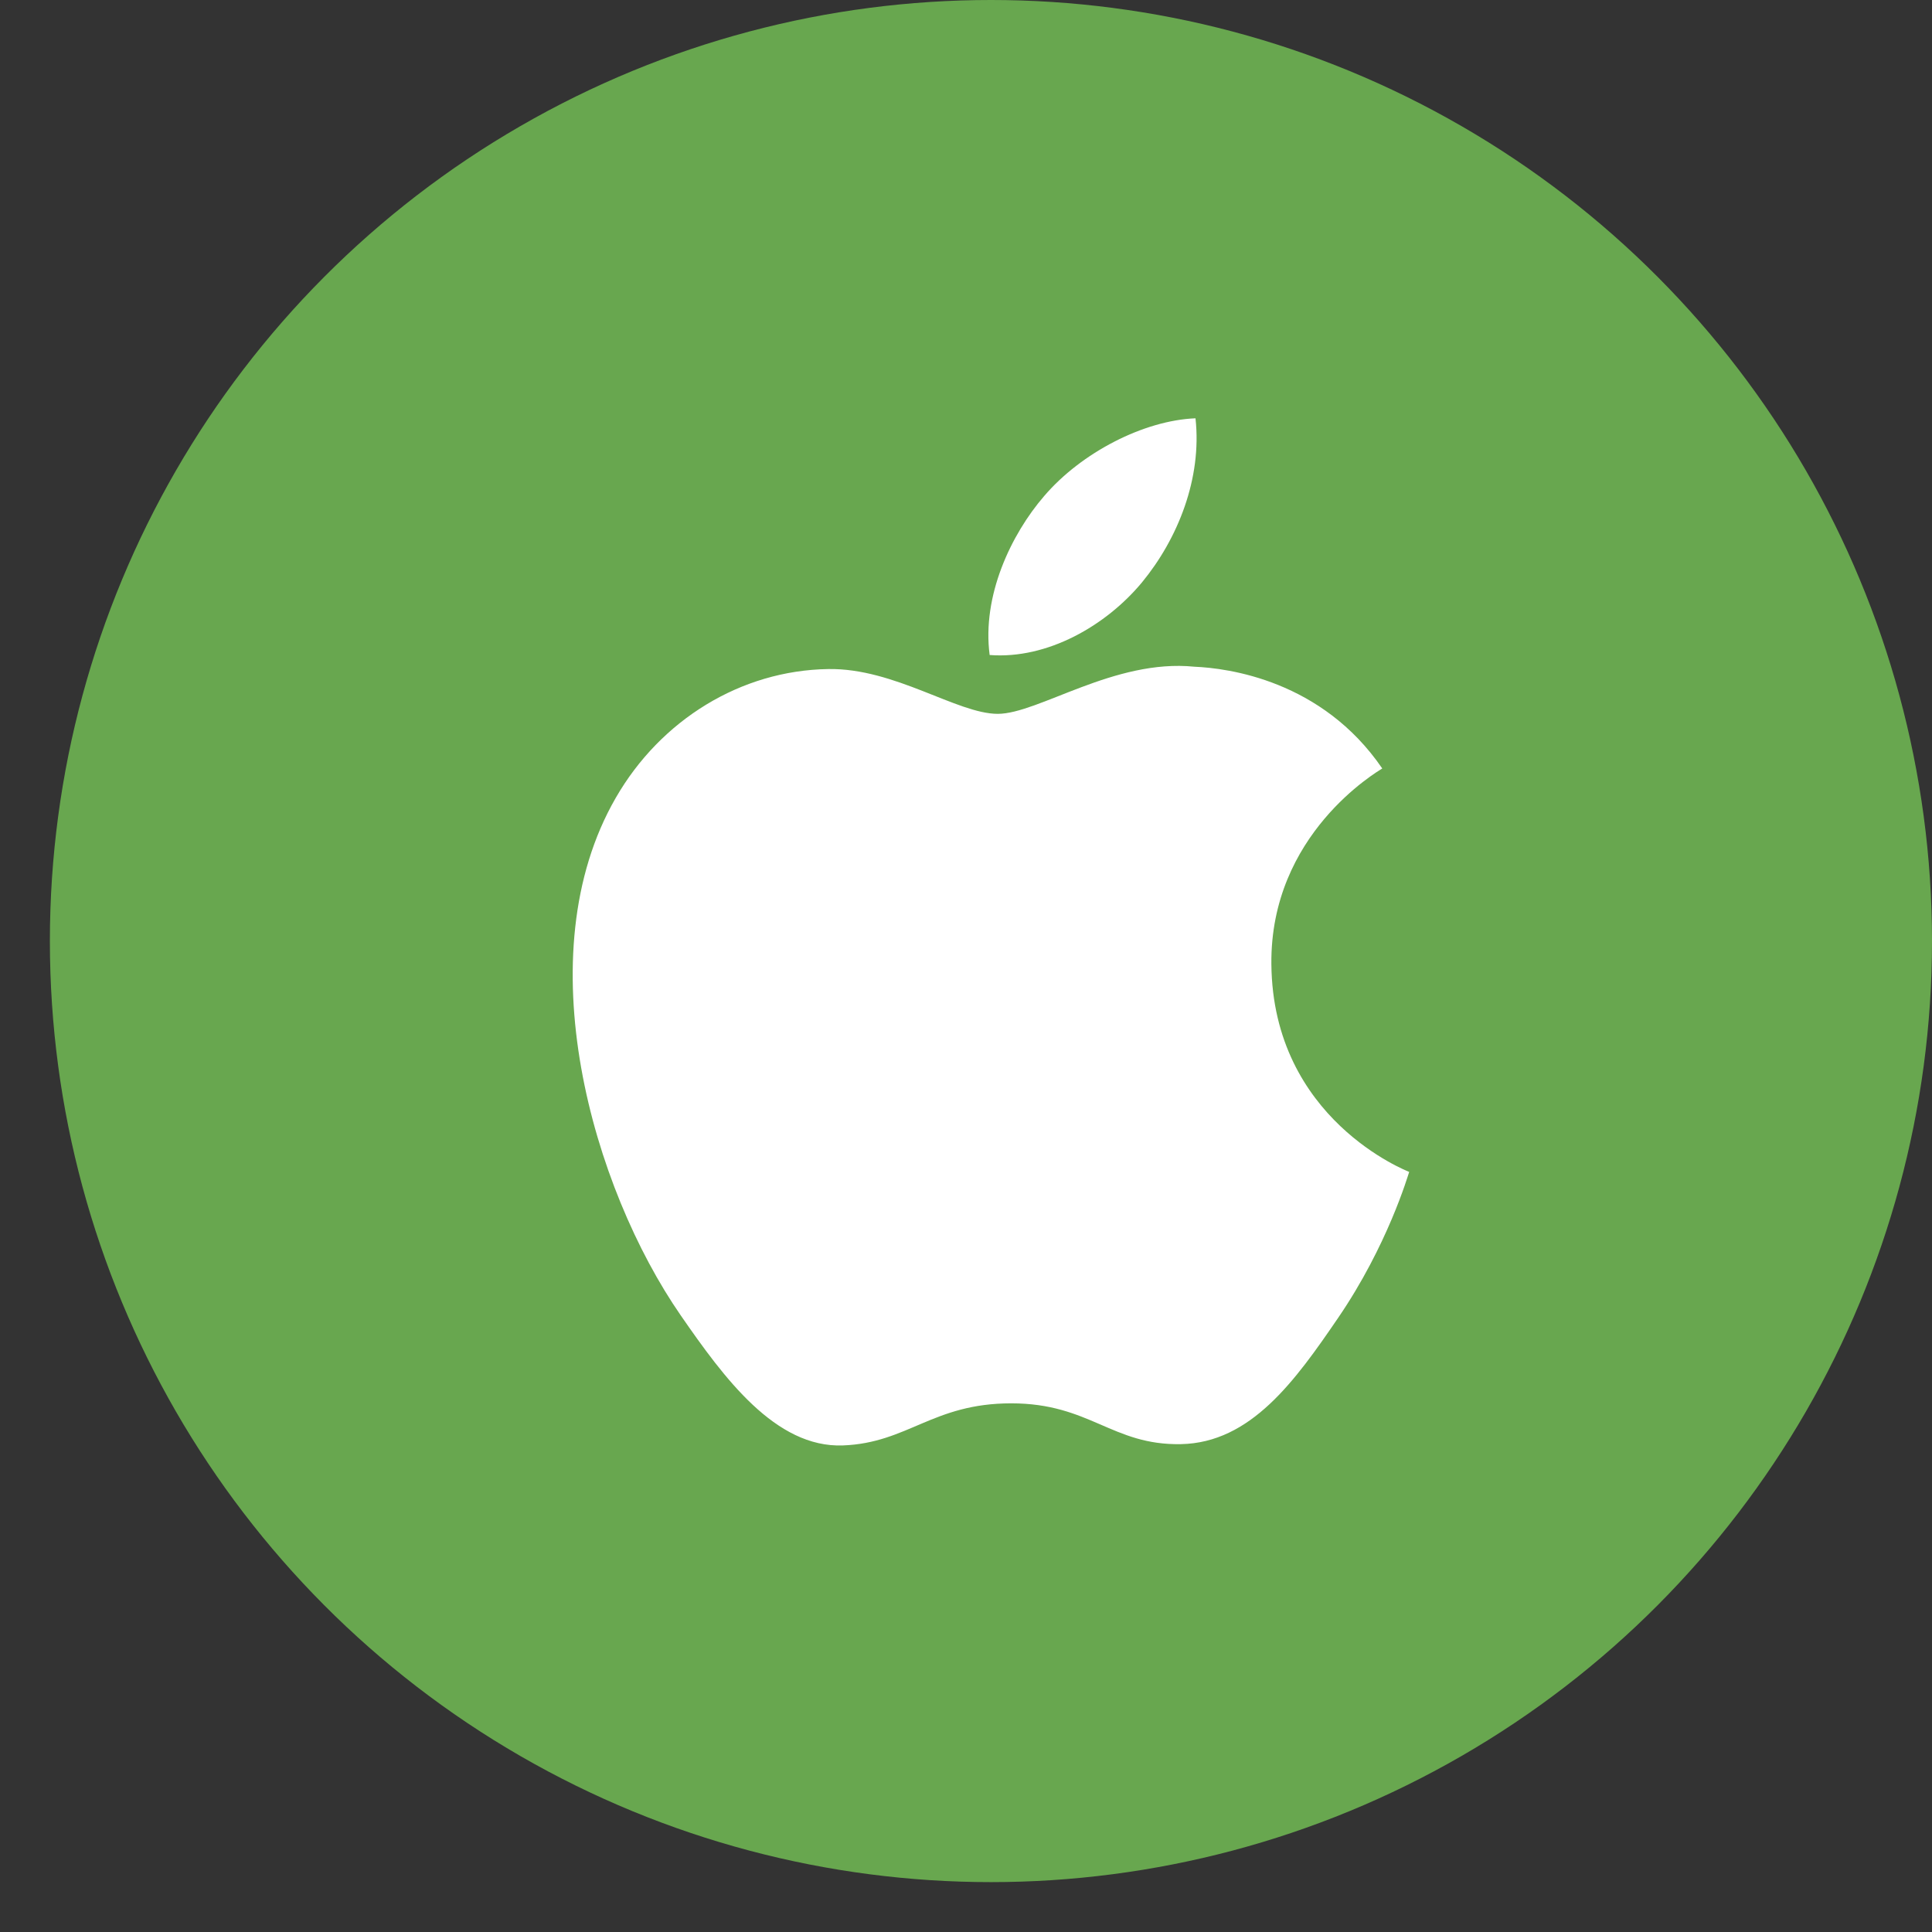 <svg width="33" height="33" viewBox="0 0 33 33" fill="none" xmlns="http://www.w3.org/2000/svg">
<rect x="0" y="0" width="33" height="33" fill="#333333" stroke="none"/>
<circle cx="16.926" cy="16.074" r="16.074" fill="#68A74F"/>
<path d="M21.716 16.468C21.694 14.246 23.528 13.18 23.61 13.126C22.579 11.618 20.973 11.412 20.401 11.388C19.035 11.249 17.735 12.193 17.042 12.193C16.35 12.193 15.28 11.408 14.147 11.428C12.657 11.45 11.284 12.295 10.517 13.629C8.969 16.313 10.121 20.291 11.629 22.47C12.366 23.535 13.245 24.733 14.399 24.689C15.51 24.646 15.93 23.97 17.273 23.97C18.617 23.97 18.994 24.689 20.17 24.667C21.366 24.645 22.124 23.582 22.855 22.512C23.701 21.275 24.049 20.077 24.07 20.017C24.044 20.005 21.74 19.122 21.716 16.468Z" fill="white"/>
<path d="M19.507 9.946C20.118 9.203 20.533 8.172 20.42 7.145C19.537 7.18 18.469 7.731 17.835 8.473C17.267 9.131 16.771 10.18 16.904 11.188C17.889 11.264 18.893 10.687 19.507 9.946Z" fill="white"/>
</svg>
